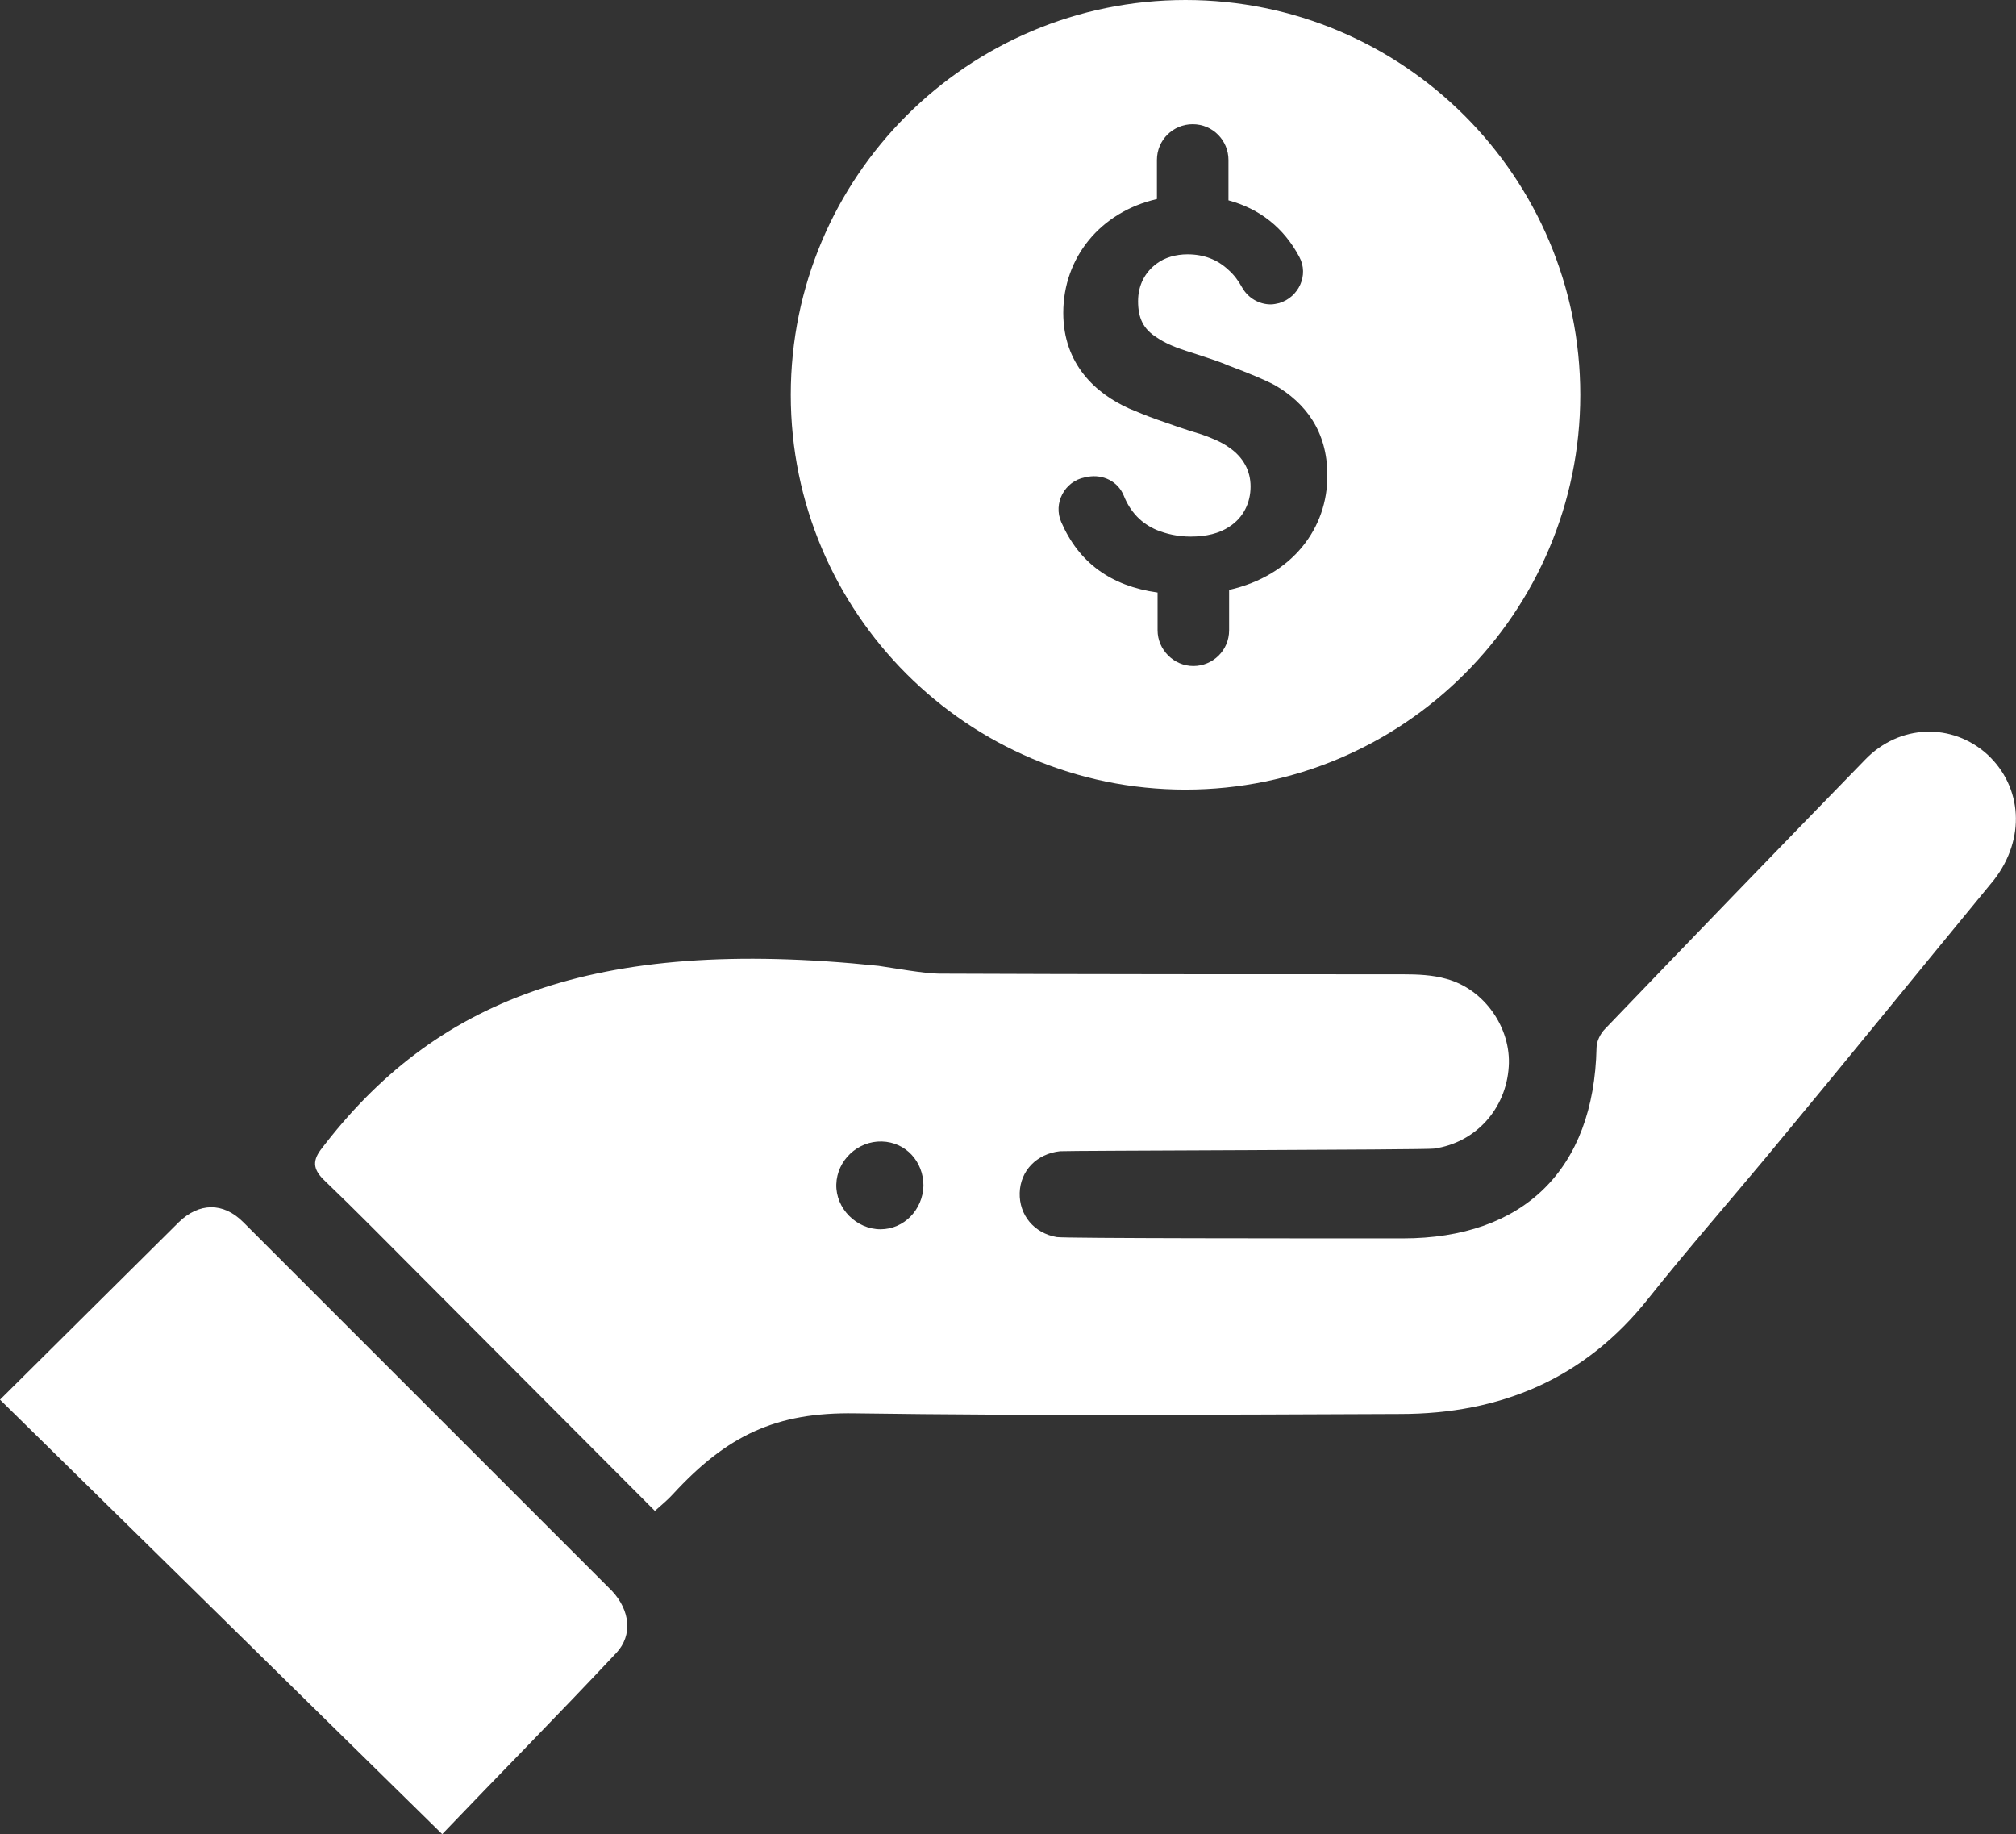 <?xml version="1.0" encoding="UTF-8"?> <!-- Generator: Adobe Illustrator 28.1.0, SVG Export Plug-In . SVG Version: 6.00 Build 0) --> <svg xmlns="http://www.w3.org/2000/svg" xmlns:xlink="http://www.w3.org/1999/xlink" version="1.1" id="Слой_2" x="0px" y="0px" viewBox="0 0 310 282" style="enable-background:new 0 0 310 282;" xml:space="preserve"><rect x="0" y="0" width="310" height="282" fill="#333333" stroke="none"/> <style type="text/css"> .st0{fill:#FFFFFF;} </style> <g> <g> <path class="st0" d="M305.6,116c-5.4-4.9-13.5-4.7-18.8,0.8c-14.4,14.8-25.7,26.5-40,41.4c-0.7,0.7-1.3,1.9-1.3,2.9 c-0.4,18.7-11.2,29.3-29.8,29.3c-16.4,0-51.8,0-53.2-0.2c-3.5-0.6-5.8-3.4-5.7-6.8c0.1-3.4,2.6-6,6.2-6.4 c1.2-0.1,56.1-0.2,57.5-0.4c6.4-0.9,11.1-6.1,11.5-12.6c0.4-5.9-3.7-11.9-9.6-13.5c-2.1-0.6-4.4-0.7-6.7-0.7 c-23.8,0-47.6,0-71.3-0.1c-2.2,0-7.2-0.9-9.3-1.2c-44.1-4.6-68.4,5.4-85.8,28.3c-1.4,1.9-1,3.2,0.7,4.8c4.7,4.5,9.3,9.2,13.9,13.8 c12.2,12.2,24.4,24.5,36.8,36.9c1-0.9,2-1.7,2.8-2.6c8.3-9,15.8-12.6,28-12.4c27.9,0.4,55.9,0.2,83.8,0.1 c15.4,0,28.4-5.4,38.2-17.8c5.9-7.4,12.1-14.5,18.1-21.7c12.7-15.3,22.4-27.3,35-42.6C311.5,129,311,121,305.6,116z M135.4,189 c-3.7,0-6.9-3.2-6.8-6.9c0.1-3.7,3.3-6.7,7-6.6c3.7,0.1,6.4,3.1,6.4,6.8C141.9,186,139,189,135.4,189z"></path> <path class="st0" d="M94.8,254.1c-9,9.6-18.2,18.9-26.8,27.9c-23.1-22.7-45.3-44.5-68-66.8c9.5-9.4,18.5-18.4,27.5-27.3 c3.1-3,6.8-3.1,9.9,0c18.9,18.9,37.8,37.8,56.7,56.7C96.9,247.6,97.3,251.4,94.8,254.1z"></path> </g> <path class="st0" d="M182.3,0c-33.5,0-60.7,27.2-60.7,60.7c0,33.5,27.2,60.7,60.7,60.7S243,94.2,243,60.7C243,27.2,215.8,0,182.3,0 z M189,90.7v6.2c0,3.1-2.5,5.5-5.5,5.5c-3,0-5.5-2.5-5.5-5.5v-5.8c-7.2-1-12.1-4.6-14.8-10.8c-1.3-2.9,0.5-6.3,3.6-6.9l0.5-0.1 c2.3-0.4,4.6,0.7,5.5,2.9c1,2.5,2.7,4.3,5.1,5.3c1.5,0.6,3.2,1,5.2,1c2.4,0,4.4-0.5,5.9-1.5c2.2-1.4,3.3-3.7,3.3-6.2 c0-2.4-1.1-4.5-3.3-6c-1.1-0.8-2.5-1.4-4.2-2c-2.7-0.8-4.9-1.6-6.9-2.3c-1.7-0.6-3.1-1.2-4.3-1.7c-5.1-2.3-10.1-6.8-10.1-14.7 c0-8.5,5.7-15.5,14.4-17.5v-6c0-3.1,2.5-5.5,5.5-5.5c3.1,0,5.5,2.5,5.5,5.5v6.2c4.8,1.3,8.5,4.2,10.9,8.7c1.5,2.8-0.1,6.2-3.1,7.1 c-0.4,0.1-0.9,0.2-1.3,0.2c-1.8,0-3.5-1-4.4-2.6c-0.6-1.1-1.3-2-2.1-2.7c-1.7-1.6-3.8-2.4-6.3-2.4c-1.8,0-3.5,0.5-4.7,1.4 c-1.8,1.3-2.9,3.3-2.9,5.8c0,2.6,0.8,4.3,2.9,5.6c1.3,0.9,3,1.6,5.3,2.3c2.1,0.7,4.1,1.3,5.7,2c3.2,1.2,5.6,2.2,7.1,3 c4.7,2.7,8.1,7.1,8.1,13.8C204.2,81.2,198.7,88.5,189,90.7z"></path> </g> </svg> 
